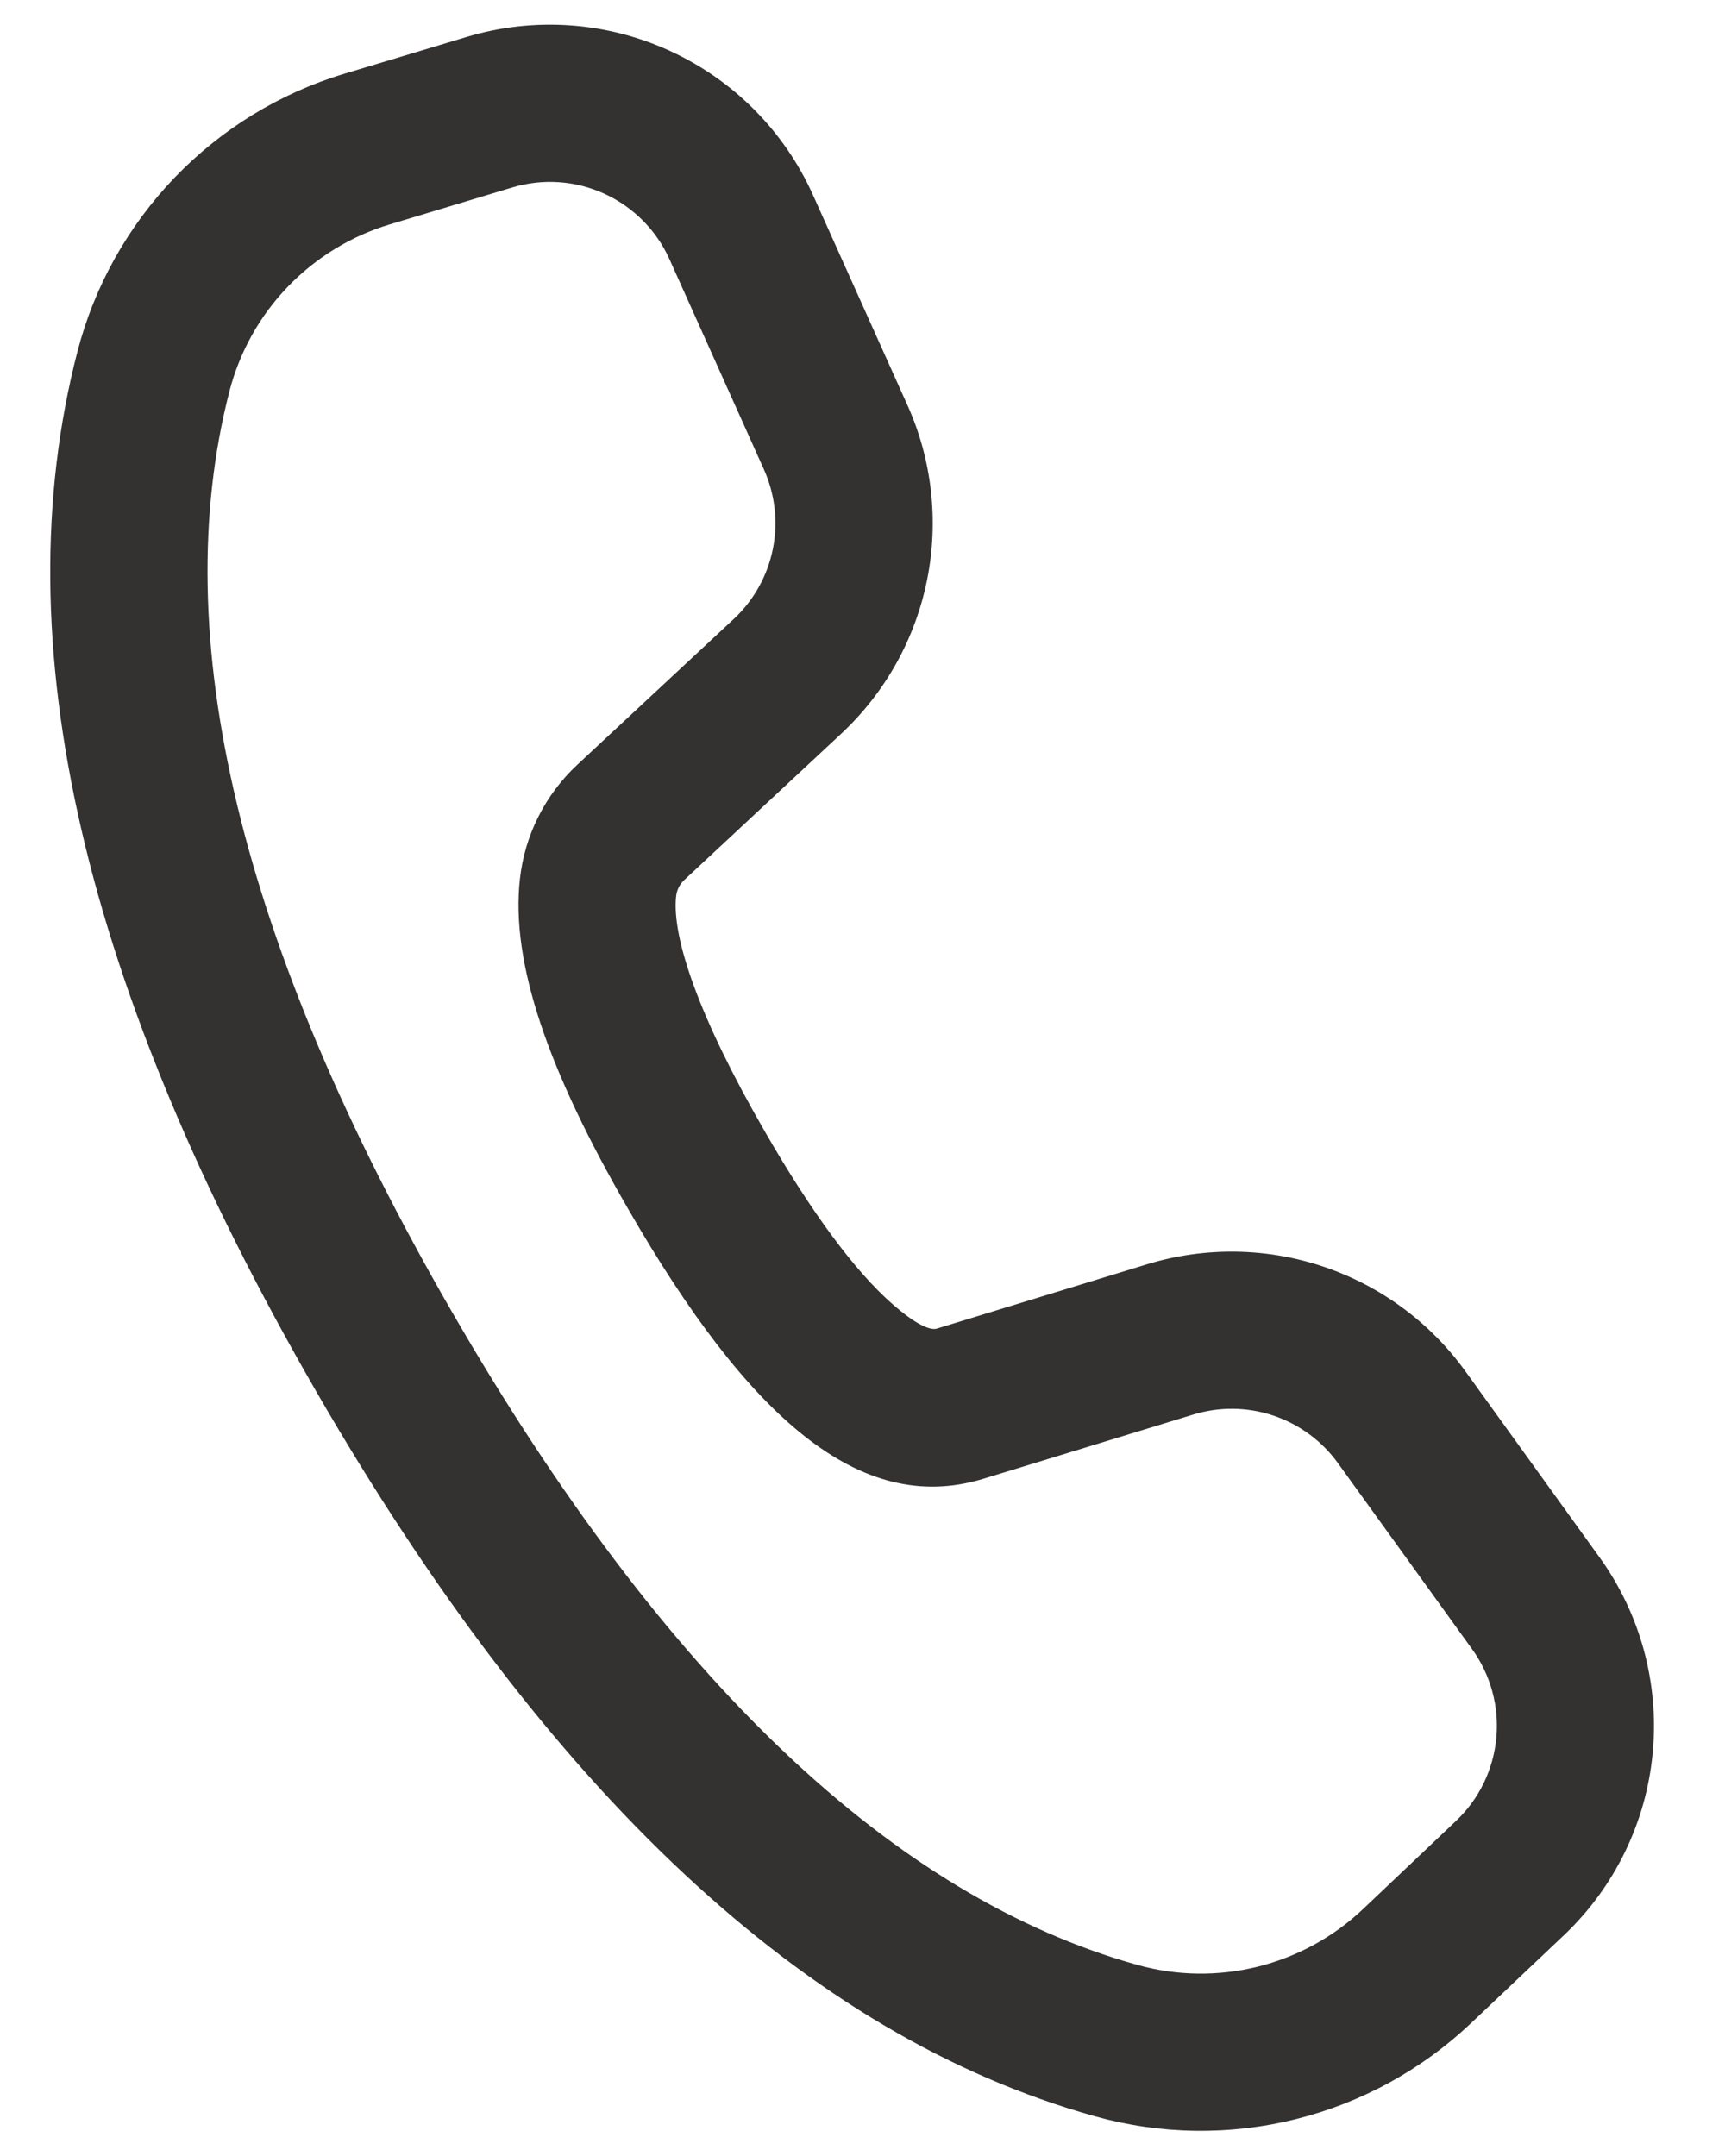 <svg width="24" height="30" viewBox="0 0 24 30" fill="none" xmlns="http://www.w3.org/2000/svg">
<path d="M4.791 1.026L6.493 0.514C7.426 0.233 8.428 0.301 9.314 0.705C10.2 1.109 10.909 1.821 11.309 2.709L12.624 5.635C12.968 6.398 13.063 7.251 12.898 8.072C12.732 8.893 12.314 9.641 11.701 10.212L9.521 12.244C9.457 12.303 9.417 12.383 9.407 12.47C9.343 13.049 9.735 14.176 10.641 15.744C11.297 16.883 11.894 17.683 12.4 18.131C12.754 18.445 12.948 18.512 13.031 18.488L15.962 17.591C16.763 17.347 17.62 17.358 18.413 17.625C19.207 17.892 19.897 18.4 20.387 19.079L22.254 21.669C22.822 22.456 23.085 23.423 22.994 24.39C22.904 25.357 22.465 26.258 21.761 26.926L20.467 28.151C19.781 28.801 18.939 29.261 18.022 29.489C17.106 29.716 16.146 29.702 15.236 29.448C11.22 28.326 7.619 24.937 4.393 19.35C1.165 13.756 0.03 8.938 1.077 4.894C1.312 3.984 1.778 3.151 2.428 2.473C3.079 1.796 3.892 1.297 4.791 1.026ZM5.424 3.122C4.885 3.284 4.396 3.583 4.005 3.989C3.614 4.395 3.335 4.895 3.193 5.441C2.315 8.841 3.32 13.113 6.289 18.256C9.255 23.393 12.448 26.398 15.827 27.342C16.372 27.494 16.948 27.502 17.498 27.366C18.048 27.229 18.554 26.953 18.965 26.563L20.257 25.338C20.578 25.035 20.777 24.625 20.818 24.185C20.86 23.746 20.74 23.306 20.482 22.948L18.615 20.359C18.392 20.05 18.078 19.819 17.718 19.698C17.357 19.576 16.967 19.571 16.602 19.683L13.664 20.582C11.958 21.09 10.41 19.718 8.748 16.837C7.625 14.898 7.103 13.396 7.234 12.228C7.301 11.621 7.584 11.061 8.029 10.644L10.209 8.613C10.488 8.353 10.678 8.012 10.753 7.639C10.828 7.266 10.784 6.879 10.628 6.531L9.314 3.606C9.132 3.202 8.81 2.879 8.407 2.695C8.004 2.511 7.549 2.481 7.125 2.609L5.424 3.122Z" fill="#343131"/>
</svg>
